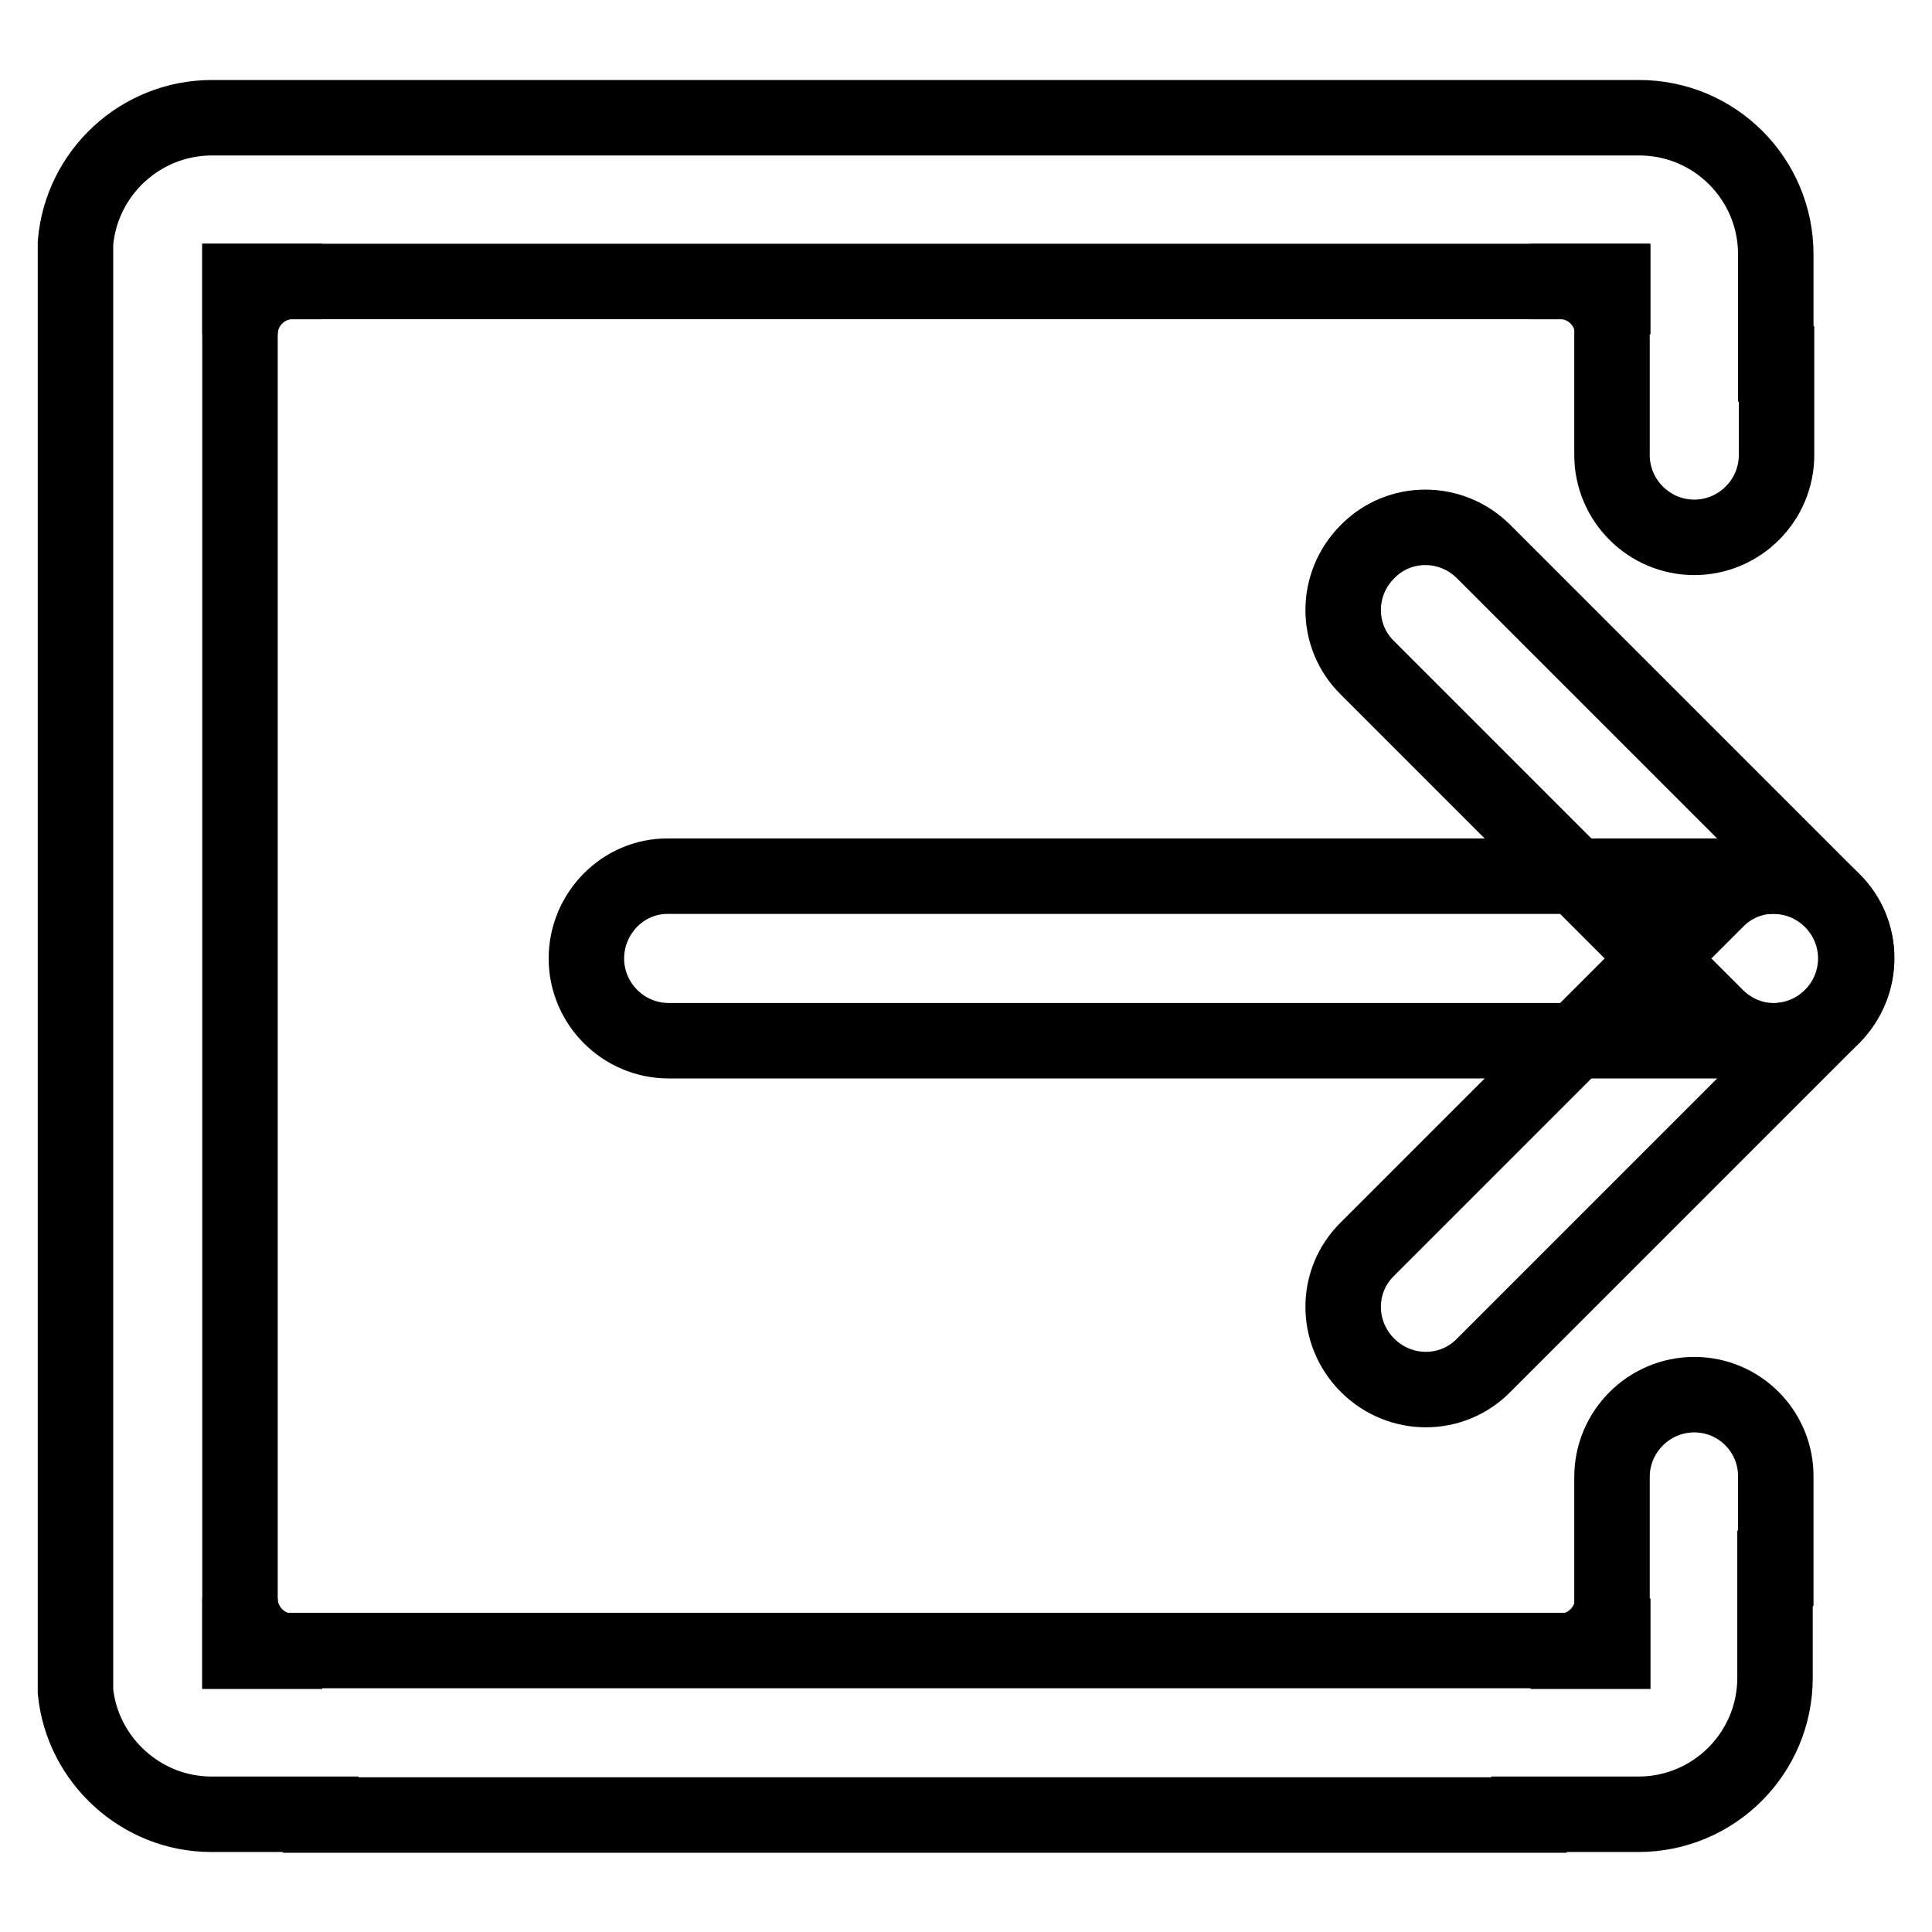 <?xml version="1.0" encoding="utf-8"?>
<!-- Svg Vector Icons : http://www.onlinewebfonts.com/icon -->
<!DOCTYPE svg PUBLIC "-//W3C//DTD SVG 1.1//EN" "http://www.w3.org/Graphics/SVG/1.1/DTD/svg11.dtd">
<svg version="1.1" xmlns="http://www.w3.org/2000/svg" xmlns:xlink="http://www.w3.org/1999/xlink" x="0px" y="0px" viewBox="0 0 256 256" enable-background="new 0 0 256 256" xml:space="preserve">
<g> <path stroke-width="10" fill-opacity="0" stroke="#000000"  d="M213.7,218.8h-10.9h4.3c3.7-0.2,6.6-3.3,6.6-7V218.8z M31.8,218.8h10.9h-4.3c-3.7-0.2-6.6-3.3-6.6-7V218.8z  M213.7,37.3h-10.9h4.3c3.7,0.2,6.6,3.3,6.6,7V37.3z M31.8,37.3h10.9h-4.3c-3.7,0.2-6.6,3.3-6.6,7V37.3z M77.7,127 c0,6,4.9,10.9,10.9,10.9h146.4c6,0,10.9-4.9,10.9-10.9c0-6-4.9-10.9-10.9-10.9H88.6C82.6,116,77.7,121,77.7,127z"/> <path stroke-width="10" fill-opacity="0" stroke="#000000"  d="M181.2,73.1c-4.3,4.3-4.3,11.2,0,15.4l46.2,46.2c4.3,4.3,11.2,4.3,15.4,0s4.3-11.2,0-15.4l-46.2-46.2 C192.3,68.8,185.4,68.8,181.2,73.1z"/> <path stroke-width="10" fill-opacity="0" stroke="#000000"  d="M181.2,180.9c4.3,4.3,11.2,4.3,15.4,0l46.2-46.2c4.3-4.3,4.3-11.2,0-15.4c-4.3-4.3-11.2-4.3-15.4,0 l-46.2,46.2C176.9,169.7,176.9,176.6,181.2,180.9z"/> <path stroke-width="10" fill-opacity="0" stroke="#000000"  d="M224.5,184.8c-6,0-10.9,4.9-10.9,10.9v23H31.8V37.3h181.8v23c0,6,4.9,10.9,10.9,10.9 c6,0,10.9-4.9,10.9-10.9V48.2h-0.1V34.1v-0.4c0-10-8.1-18.1-18.1-18.1h-0.1v0h-14.4v0H42.6v0H28.2v0h-0.1 c-9.5,0-17.3,7.3-18.1,16.6v191.9c0.9,9.1,8.7,16.3,18,16.3h0.1v0h14.4v0.1h160.1v-0.1h14.4v0h0.1c10,0,18.1-8.1,18.1-18.1v-14.5 h0.1v-12C235.4,189.7,230.5,184.8,224.5,184.8L224.5,184.8z"/></g>
</svg>
